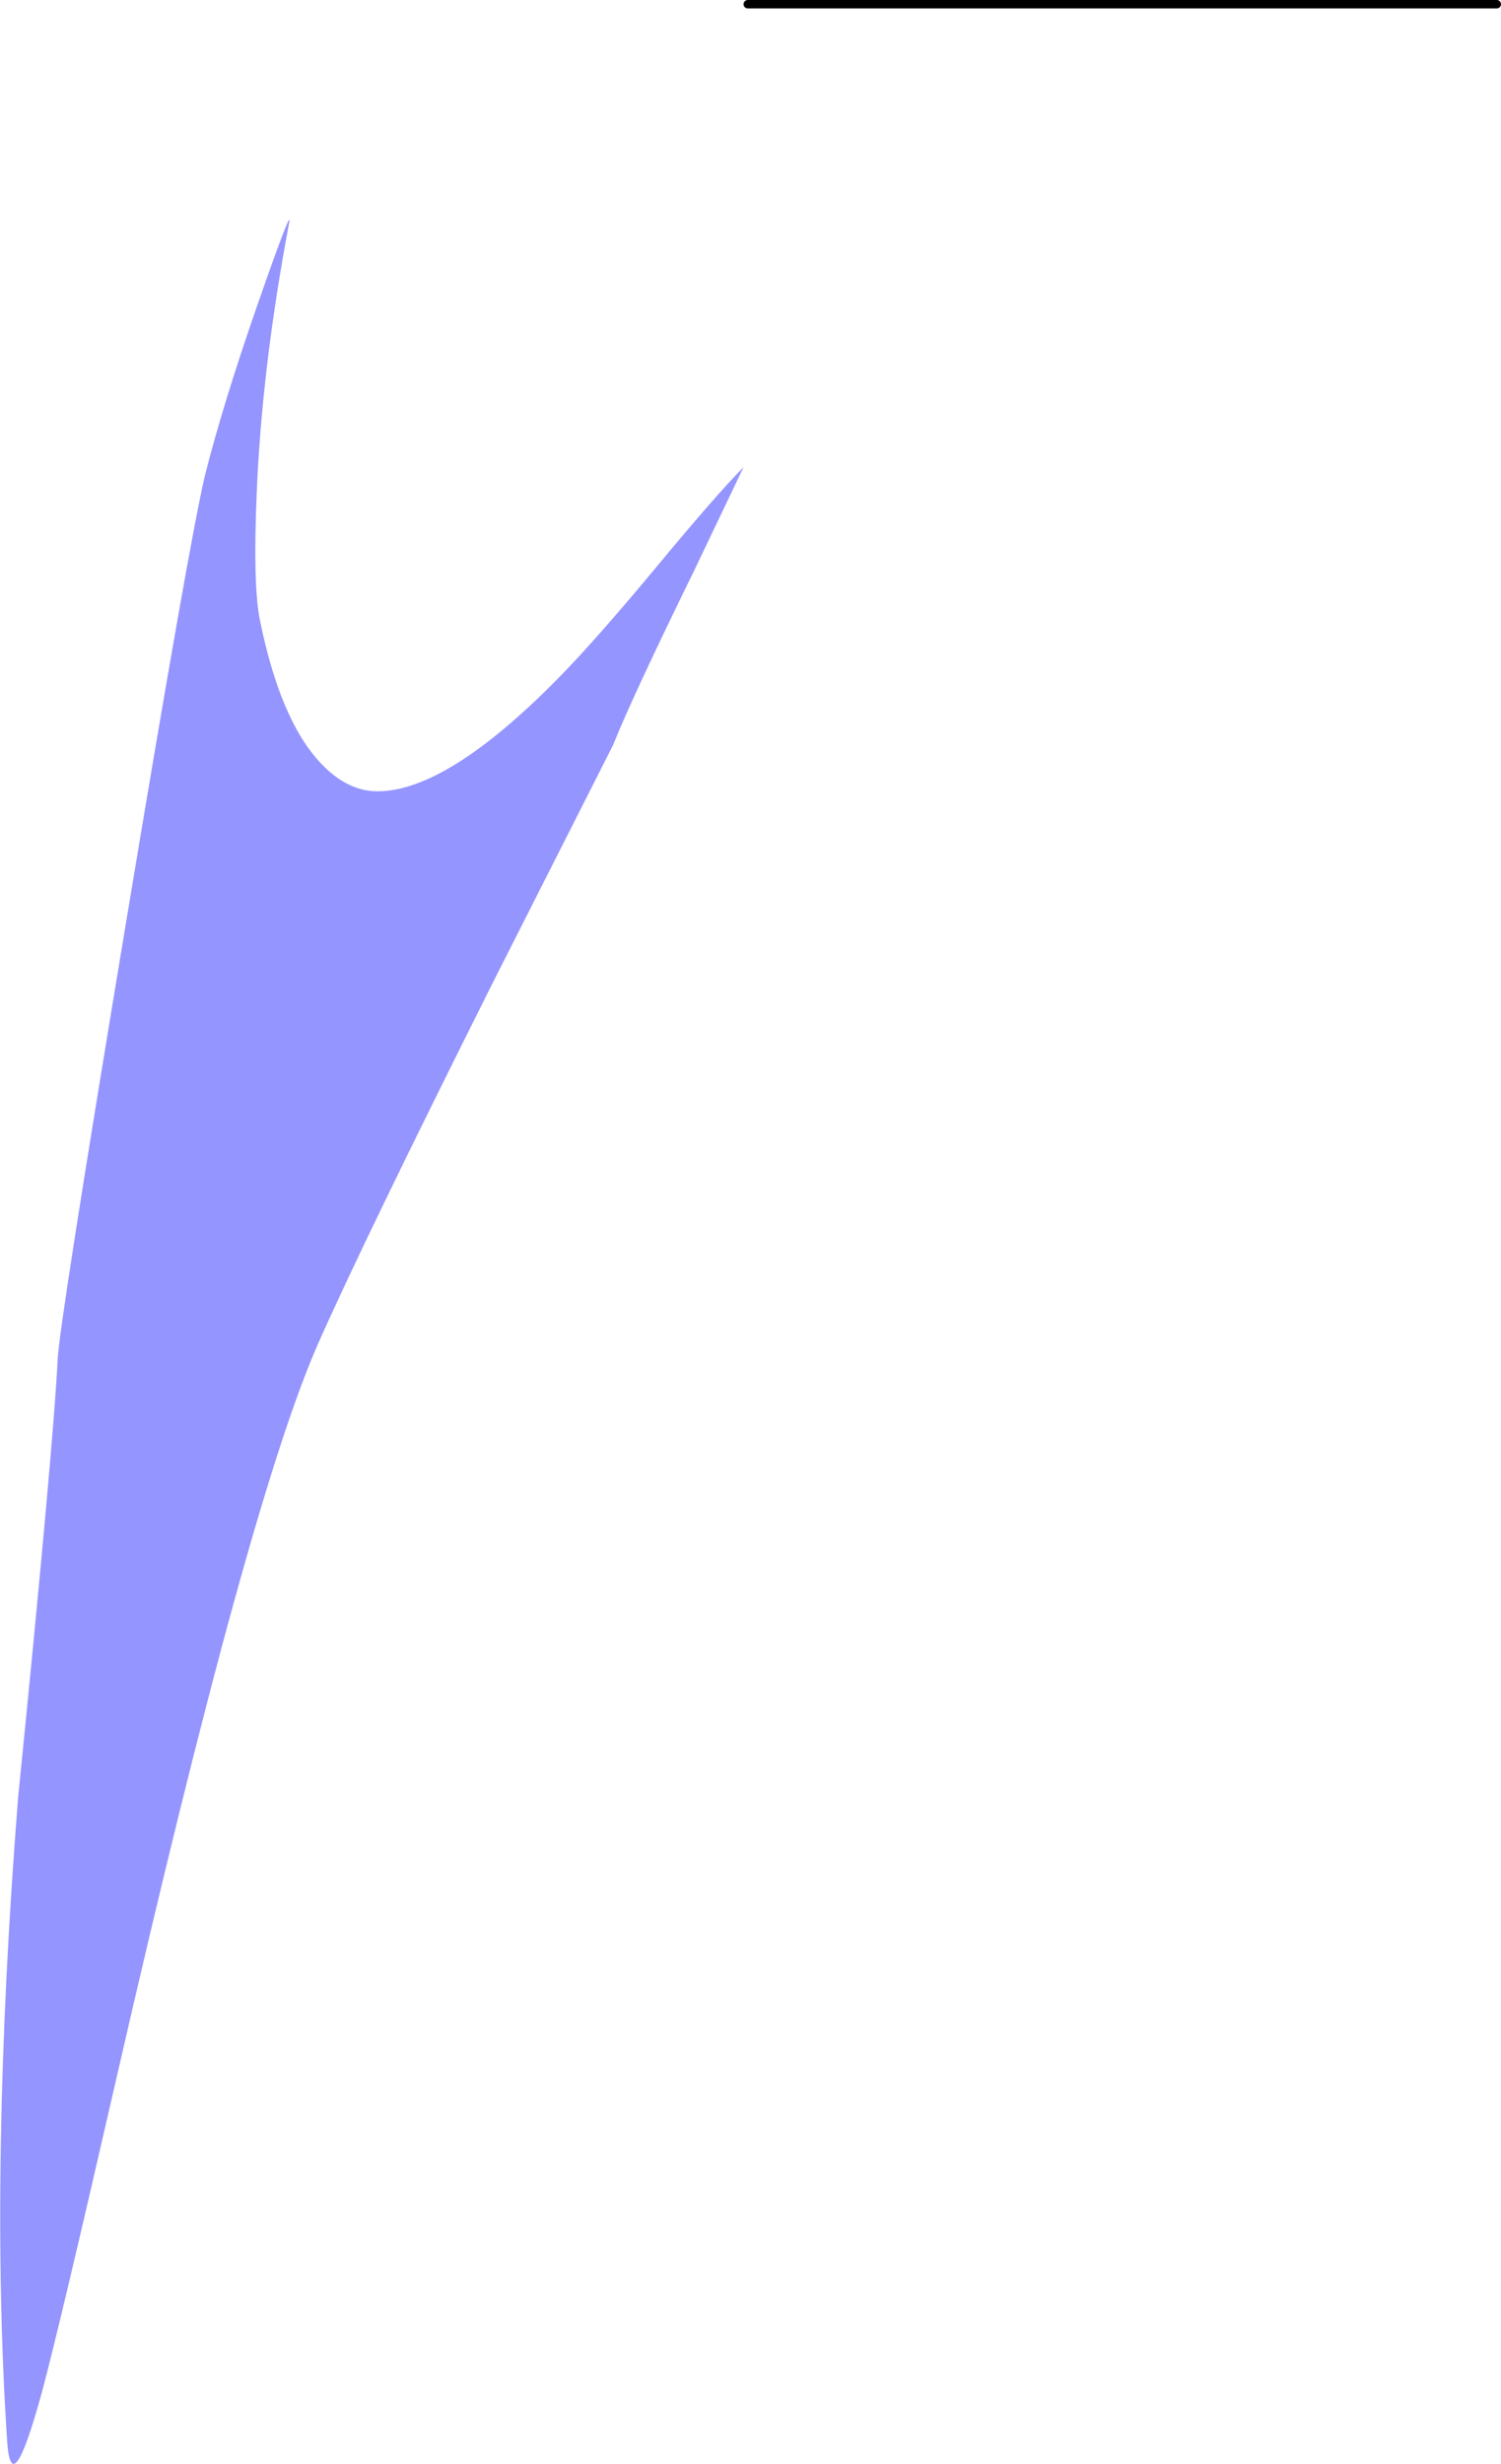 <?xml version="1.0" encoding="UTF-8" standalone="no"?>
<svg xmlns:xlink="http://www.w3.org/1999/xlink" height="292.7px" width="178.35px" xmlns="http://www.w3.org/2000/svg">
  <g transform="matrix(1.0, 0.0, 0.0, 1.0, -140.15, -171.5)">
    <path d="M142.3 385.05 Q146.5 343.25 147.0 333.0 147.2 328.8 154.9 282.45 162.65 235.75 164.5 228.0 166.6 219.6 170.85 207.4 174.95 195.65 174.5 198.0 171.25 215.25 170.65 230.15 170.2 240.8 171.0 245.0 173.4 257.0 178.25 262.15 181.4 265.5 185.0 265.5 193.25 265.5 206.4 252.15 210.75 247.75 218.15 238.85 225.4 230.1 228.5 227.0 L222.55 239.45 Q215.25 254.35 213.0 260.0 L198.75 288.15 Q183.5 318.6 178.0 331.0 169.7 349.7 154.05 418.1 147.2 448.0 145.15 455.6 141.5 469.0 141.0 461.5 138.85 428.9 142.3 385.05" fill="#9595ff" fill-rule="evenodd" stroke="none"/>
    <path d="M229.0 172.0 L318.0 172.0" fill="none" stroke="#000000" stroke-linecap="round" stroke-linejoin="round" stroke-width="1.0"/>
  </g>
</svg>
